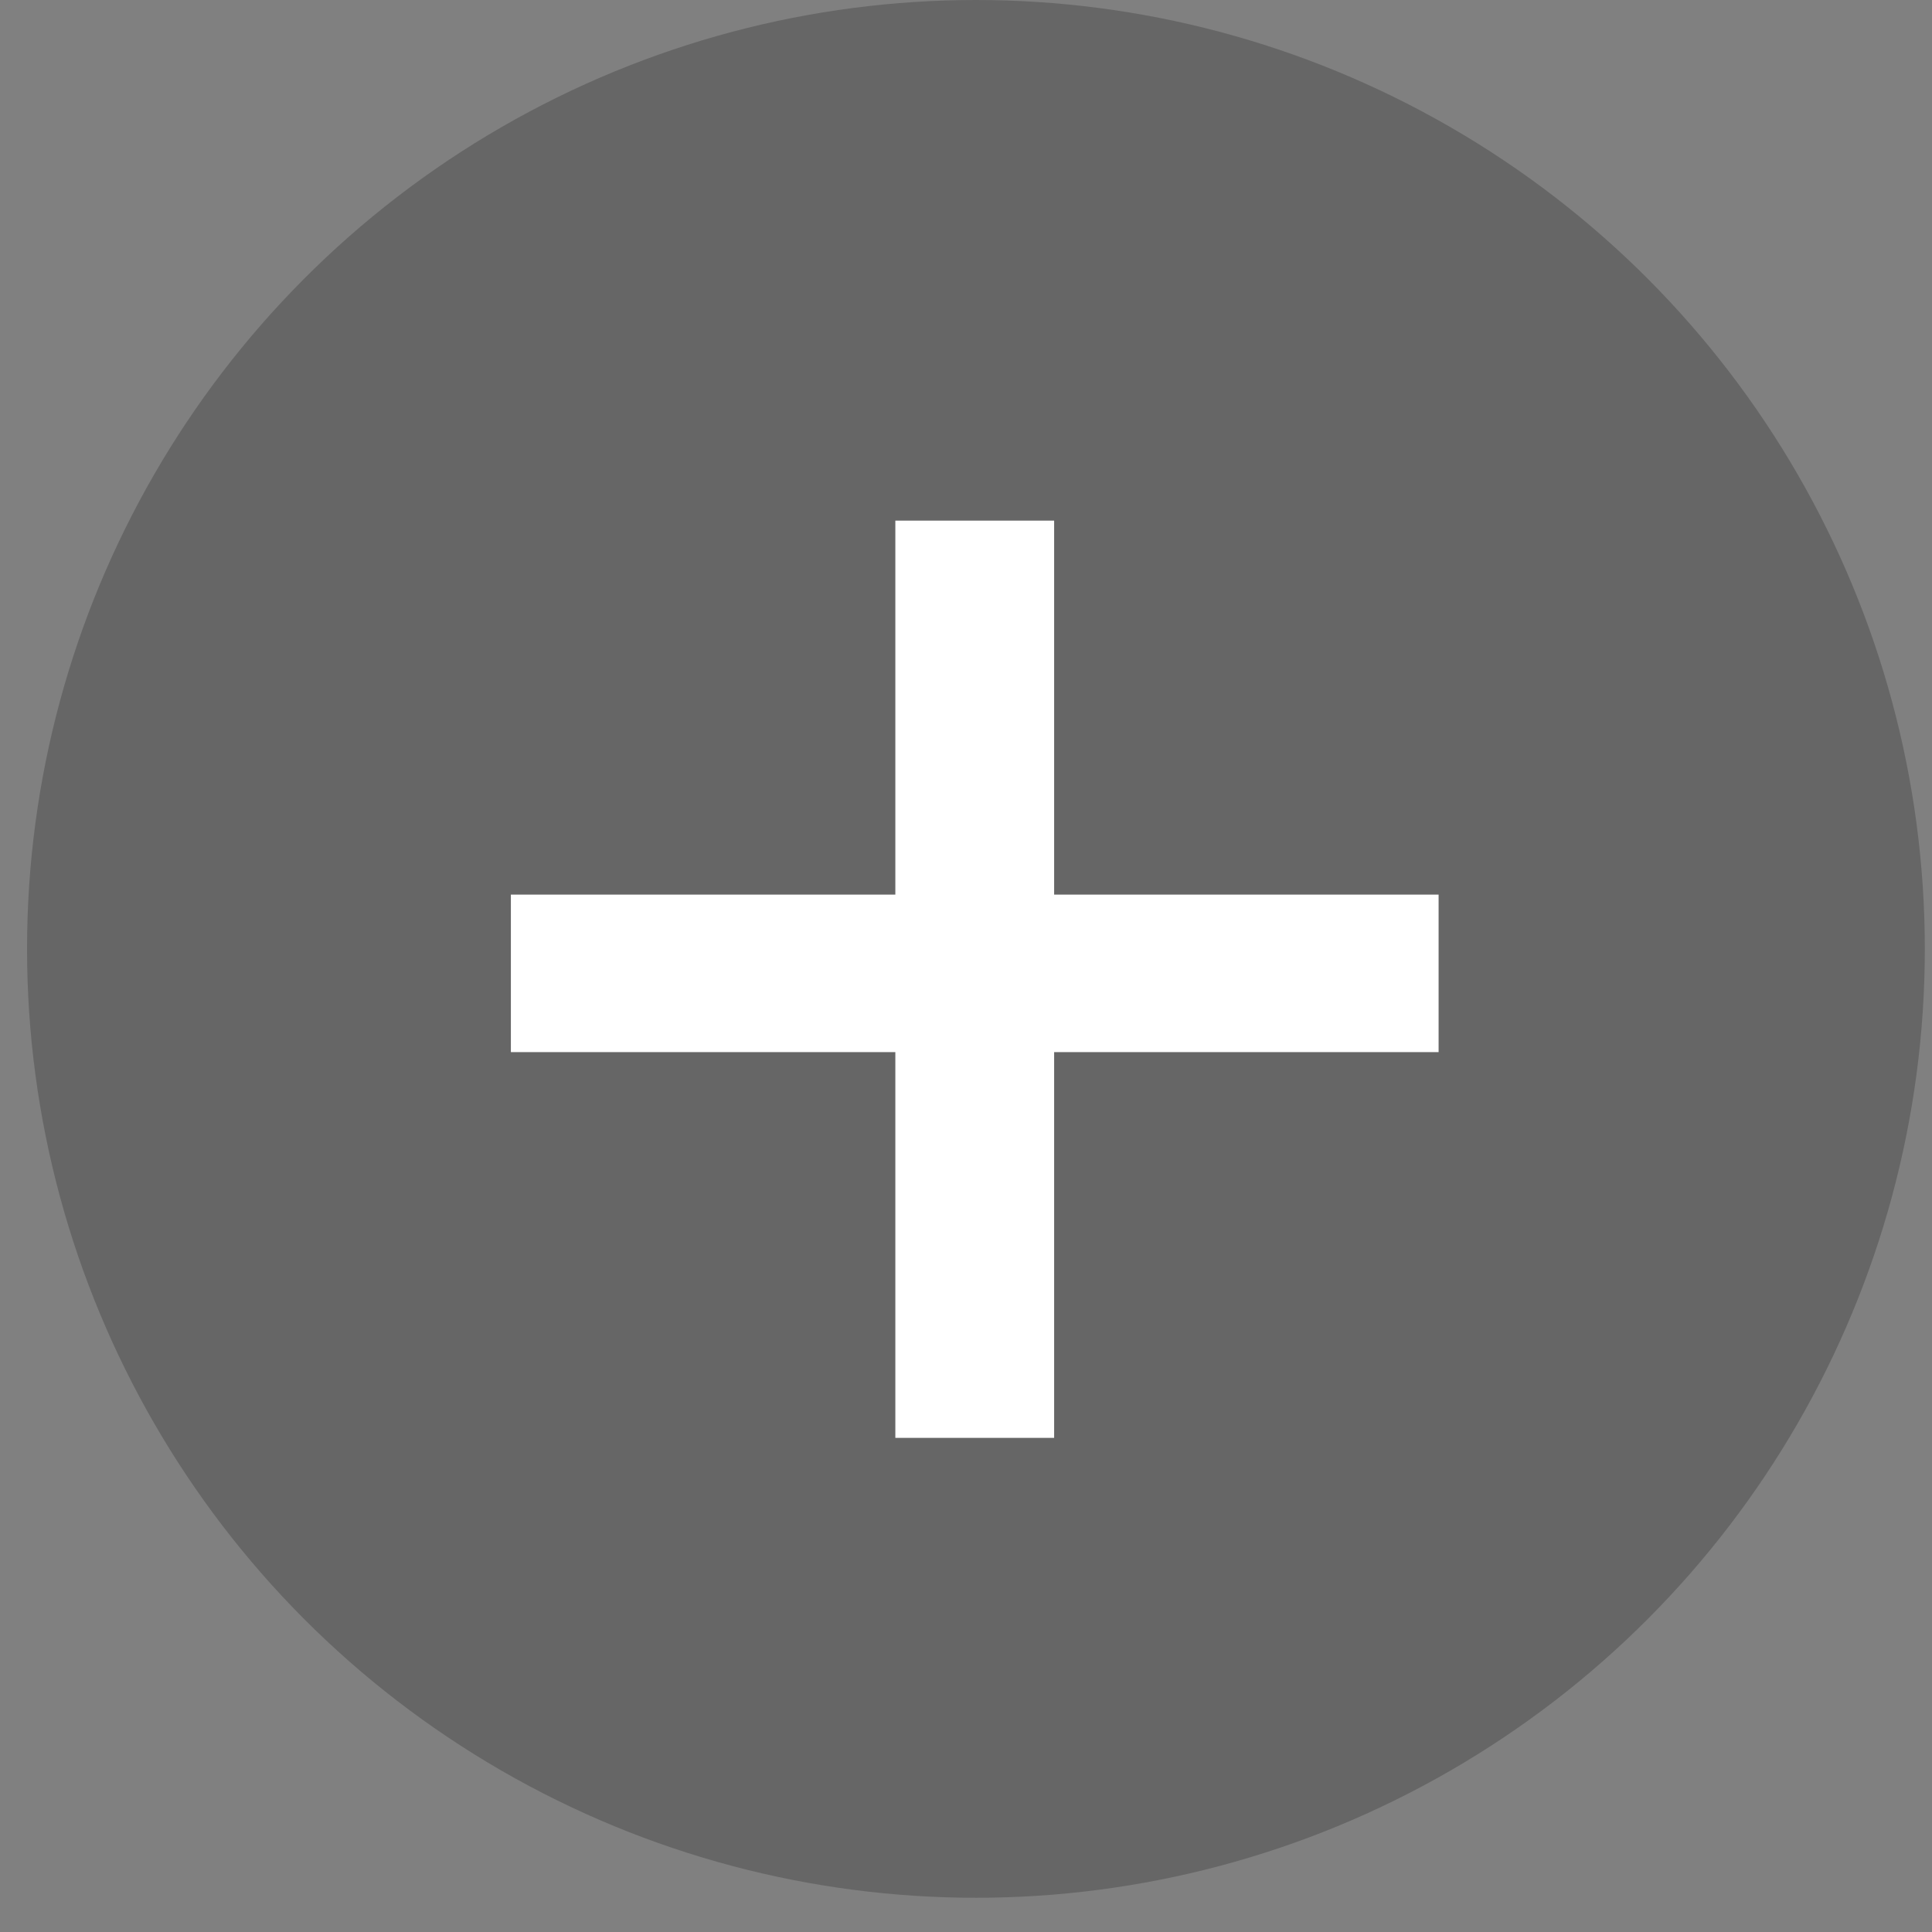 <svg width="21" height="21" viewBox="0 0 21 21" fill="none" xmlns="http://www.w3.org/2000/svg">
<rect x="0" y="0" width="21" height="21" fill="#808080" stroke="none"/>
<circle cx="10.608" cy="10.314" r="10.314" fill="black" fill-opacity="0.2"/>
<path d="M11.458 11.436V15.629H9.732V11.436H5.553V9.724H9.732V5.659H11.458V9.724H15.637V11.436H11.458Z" fill="white"/>
</svg>
